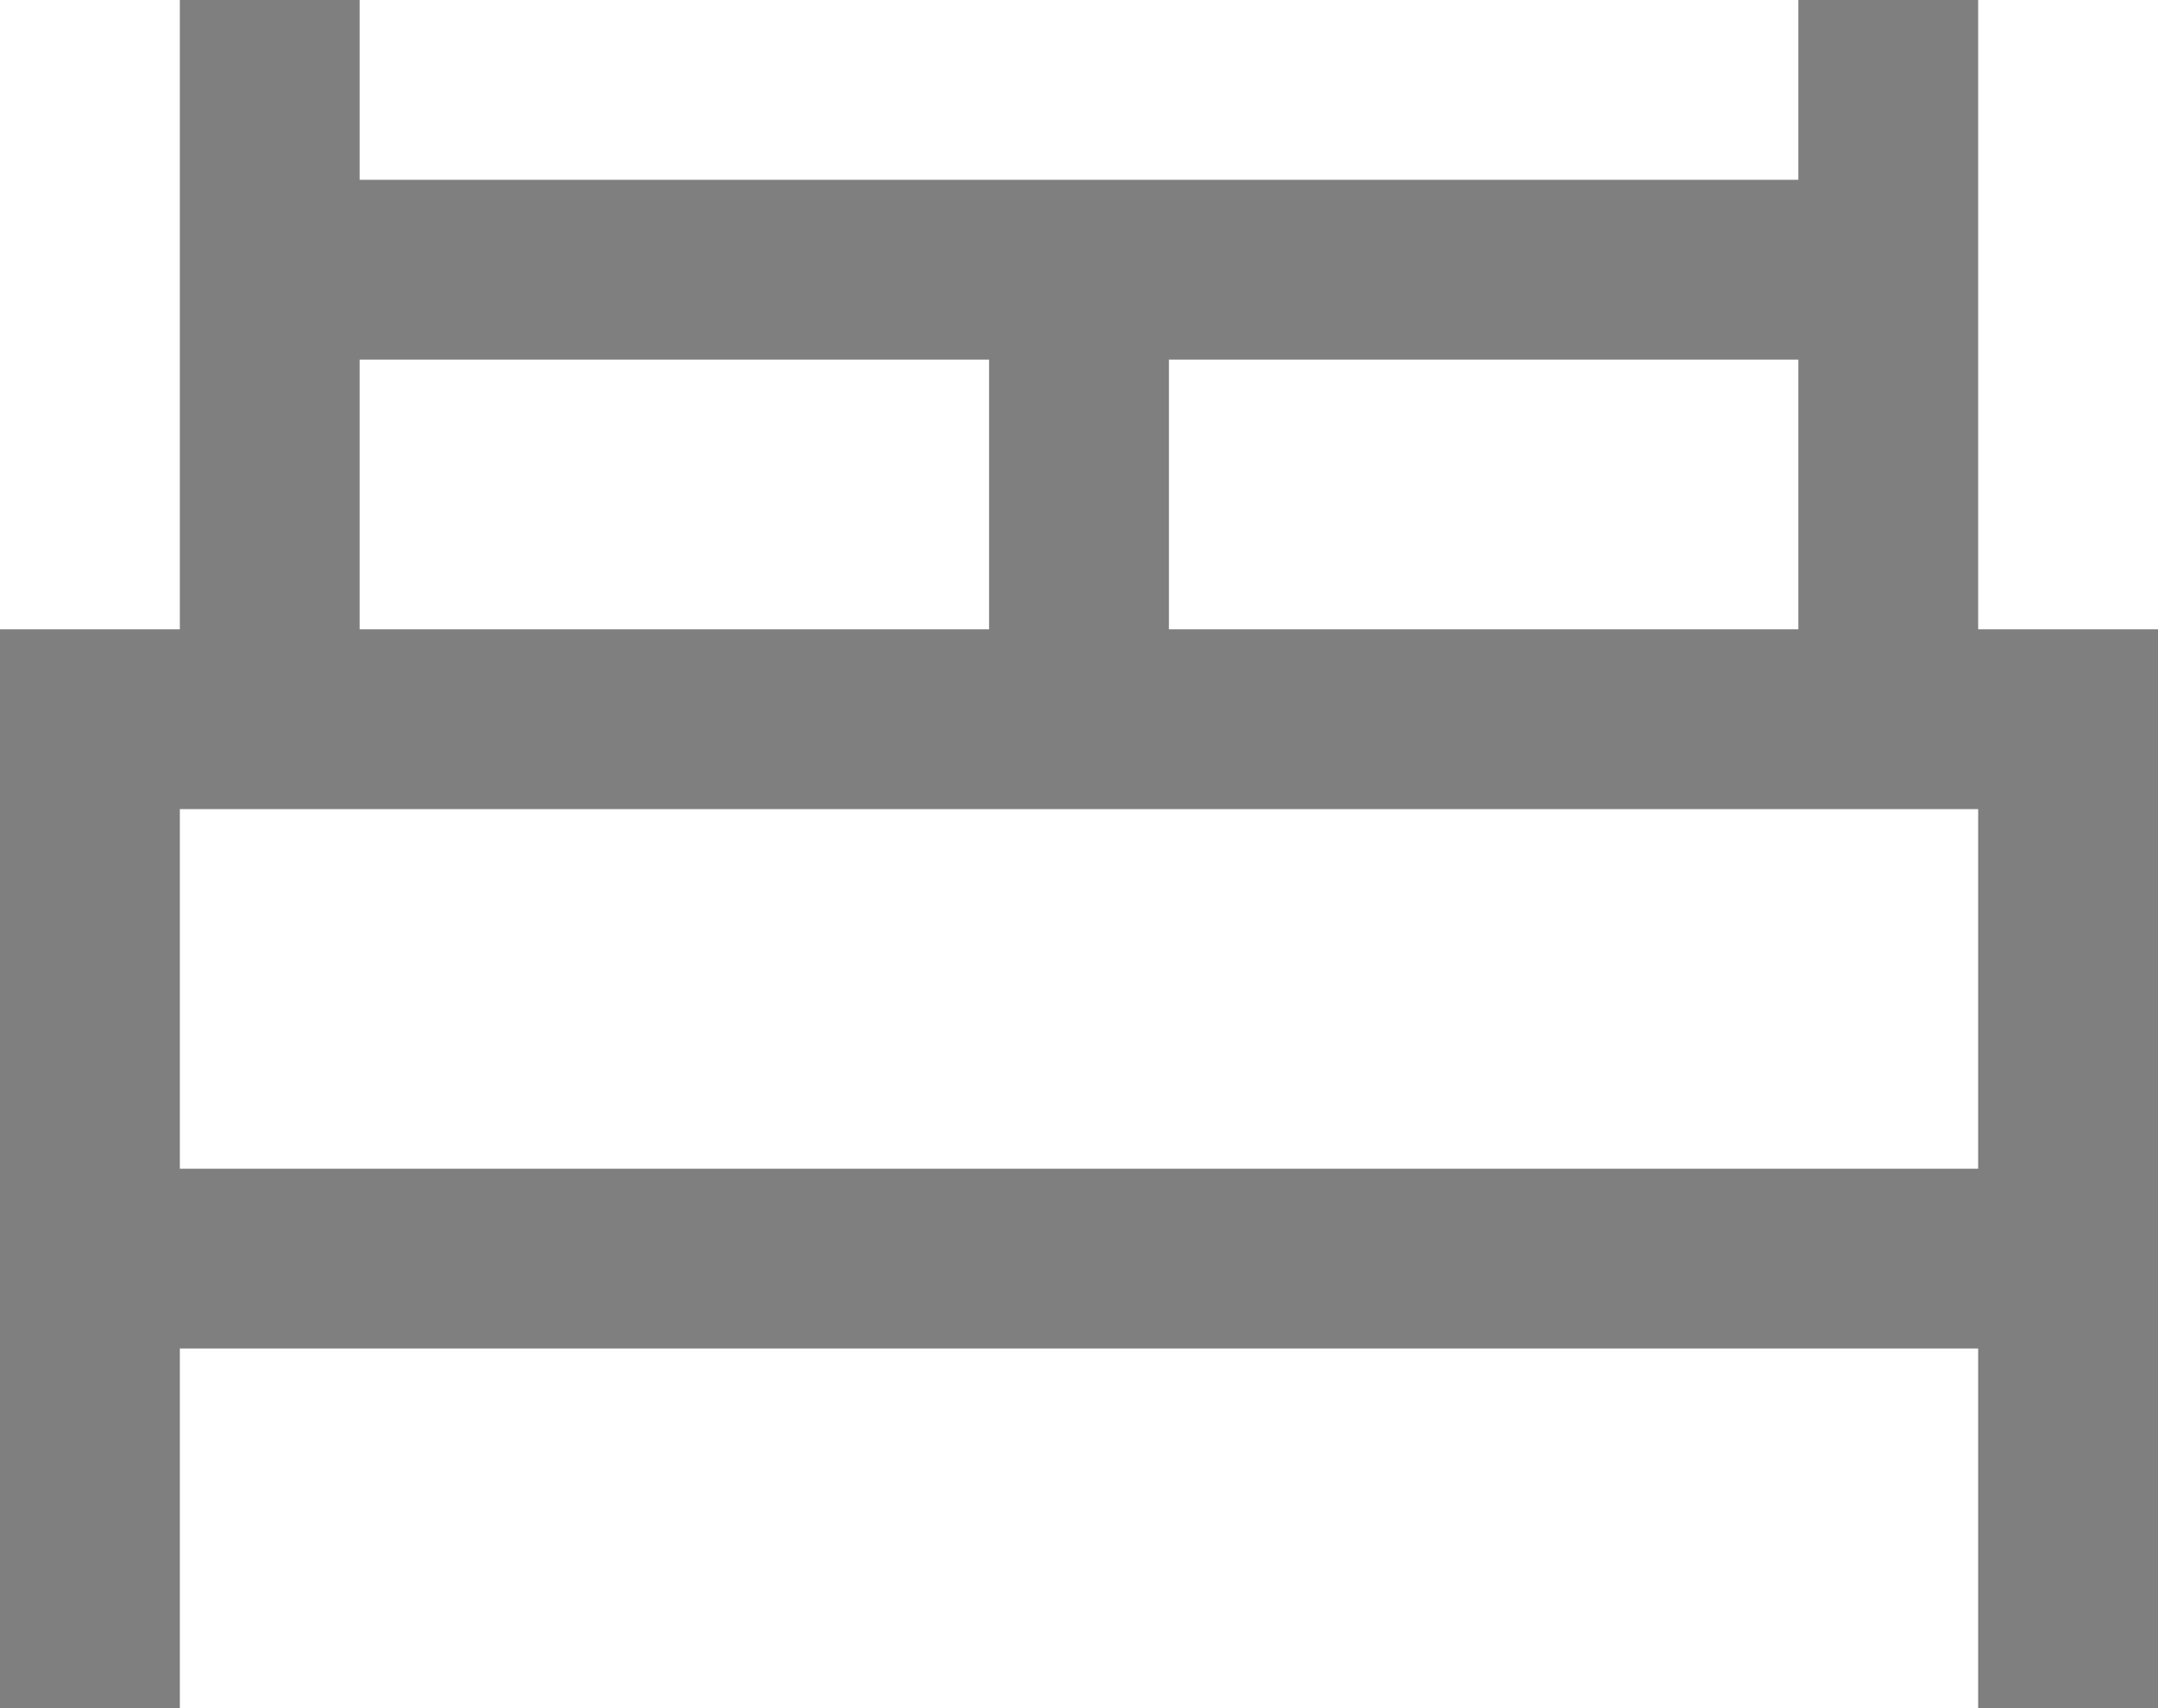 <svg xmlns="http://www.w3.org/2000/svg" width="24" height="19" viewBox="0 0 24 19">
    <g fill="none" fill-rule="evenodd" stroke="#000" stroke-linecap="square" stroke-width="2" opacity=".5">
        <path d="M1 14v4M23 14v4M1 8h22v6H1zM3 8V1M21 8V1M3 3h18M12 8V3"/>
    </g>
</svg>
